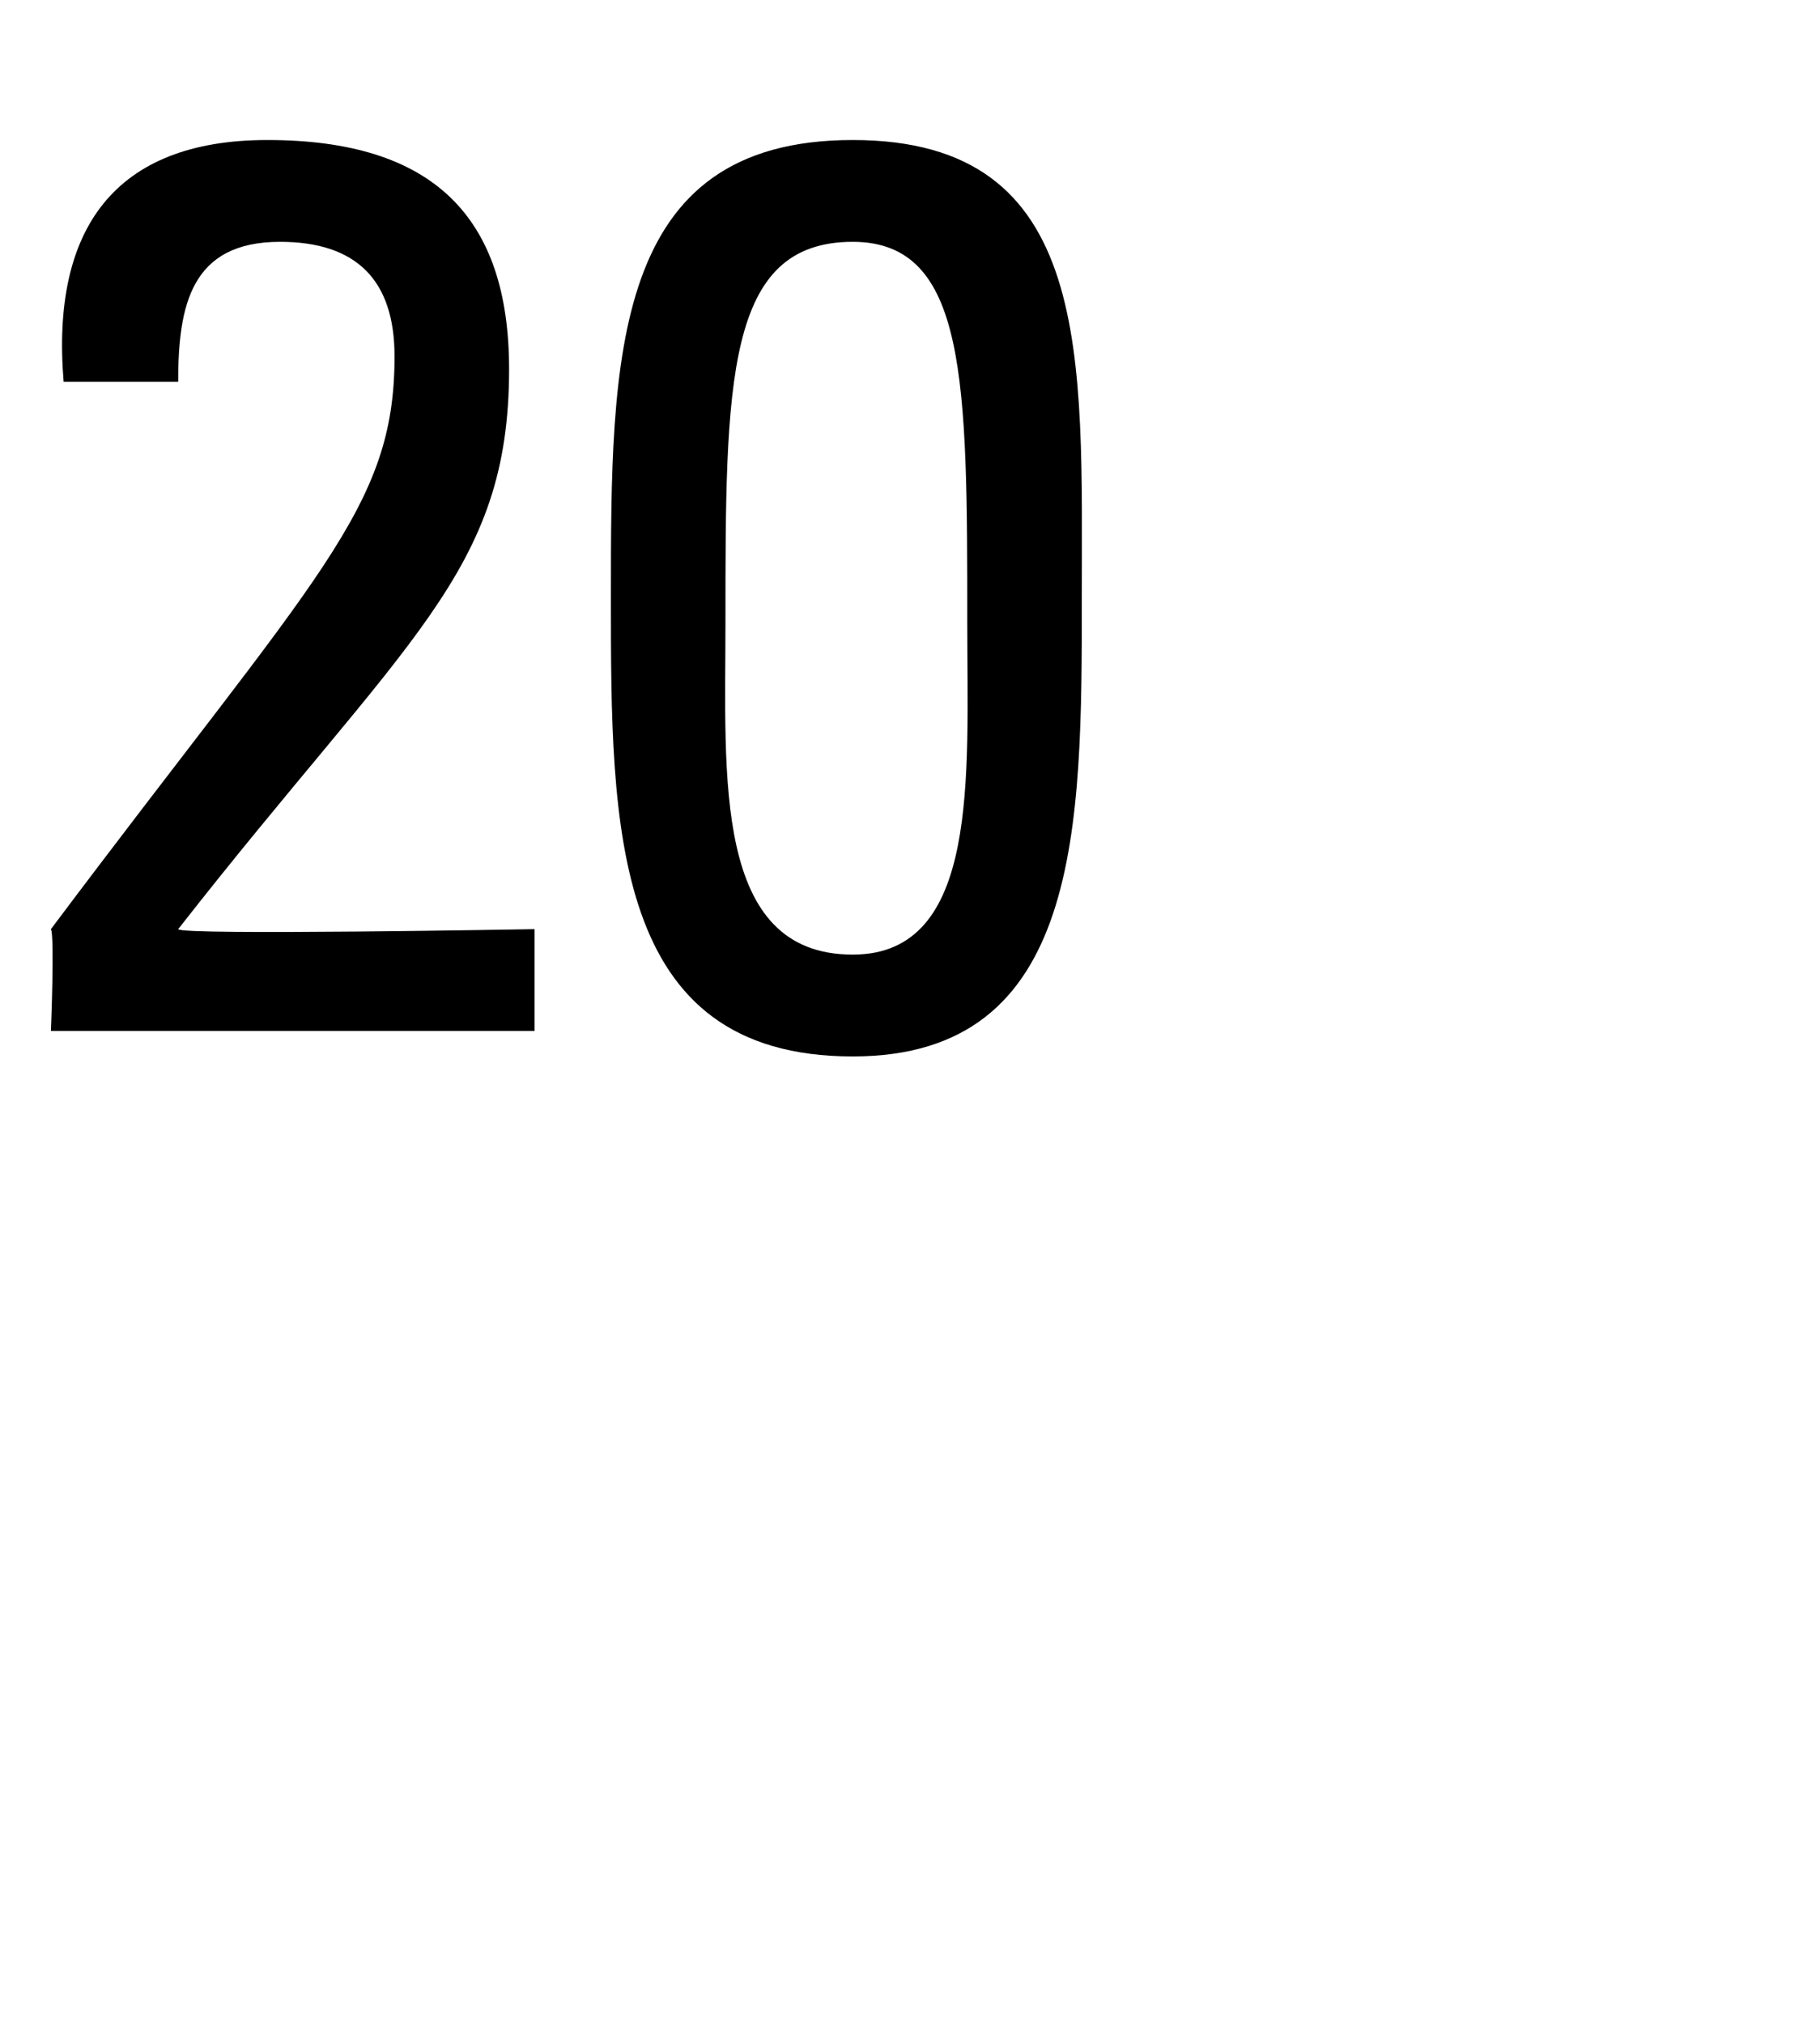 <svg xmlns="http://www.w3.org/2000/svg" version="1.1" width="14.3px" height="15.9px" viewBox="0 0 14.3 15.9"><desc>20</desc><defs/><g id="Polygon107708"><path d="m.4 8.1c0 0 .03-.75 0-.8c2.1-2.8 2.7-3.3 2.7-4.5c0-.6-.3-.9-.9-.9c-.7 0-.8.5-.8 1.1c0 0-.9 0-.9 0c-.1-1.2.4-1.9 1.6-1.9c1.3 0 1.9.6 1.9 1.8c0 1.6-.8 2.1-2.6 4.4c.01.05 2.8 0 2.8 0l0 .8l-3.8 0zm8.1-3.4c0 1.8 0 3.6-1.8 3.6c-1.9 0-1.9-1.8-1.9-3.6c0-1.9 0-3.6 1.9-3.6c1.9 0 1.8 1.7 1.8 3.6zm-2.8.2c0 1.2-.1 2.6 1 2.6c1 0 .9-1.4.9-2.6c0-1.9 0-3-.9-3c-1 0-1 1.1-1 3z" stroke="none" fill="#000"/></g></svg>